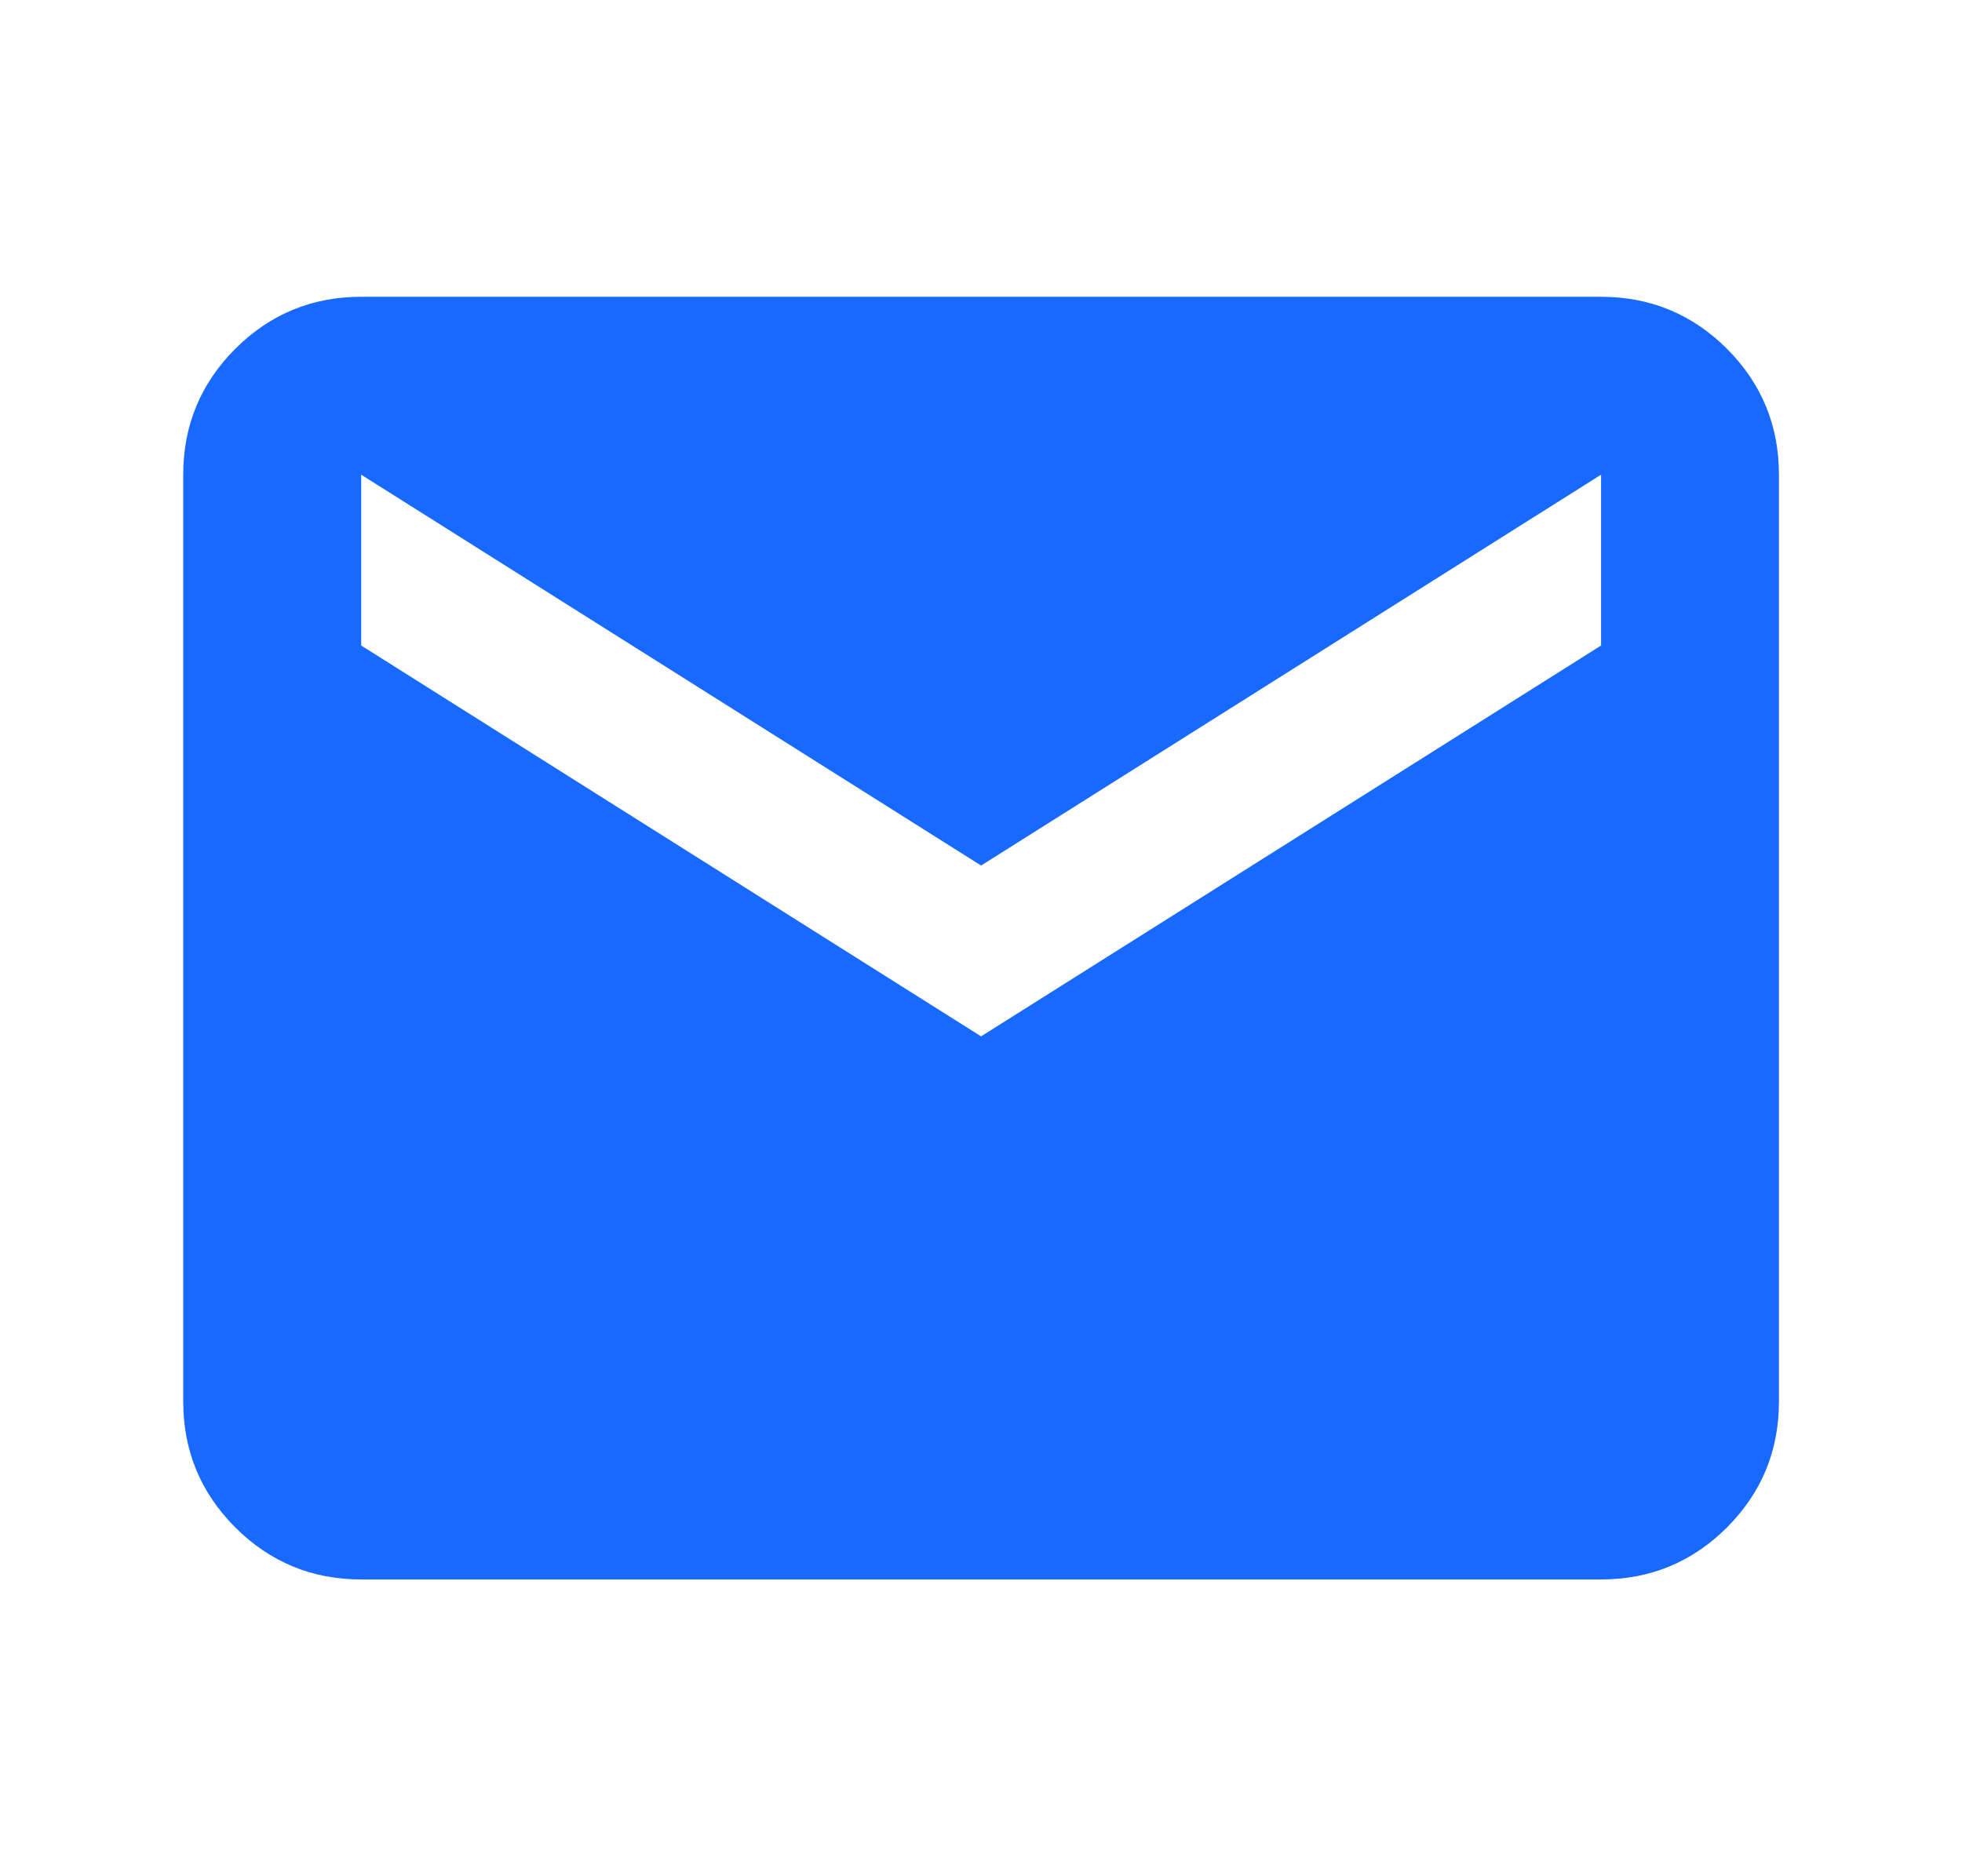 <svg xmlns="http://www.w3.org/2000/svg" fill="none" viewBox="0 0 23 22" height="22" width="23">
<path fill="#1769FF" d="M4.234 18.52C3.657 18.52 3.165 18.316 2.758 17.91C2.352 17.503 2.148 17.011 2.148 16.434V5.566C2.148 4.989 2.352 4.497 2.758 4.09C3.165 3.684 3.657 3.48 4.234 3.48H18.769C19.346 3.48 19.838 3.684 20.245 4.09C20.651 4.497 20.854 4.989 20.854 5.566V16.434C20.854 17.011 20.651 17.503 20.245 17.91C19.838 18.316 19.346 18.52 18.769 18.52H4.234ZM11.501 12.152L18.769 7.569V5.566L11.501 10.149L4.234 5.566V7.569L11.501 12.152Z"></path>
</svg>

